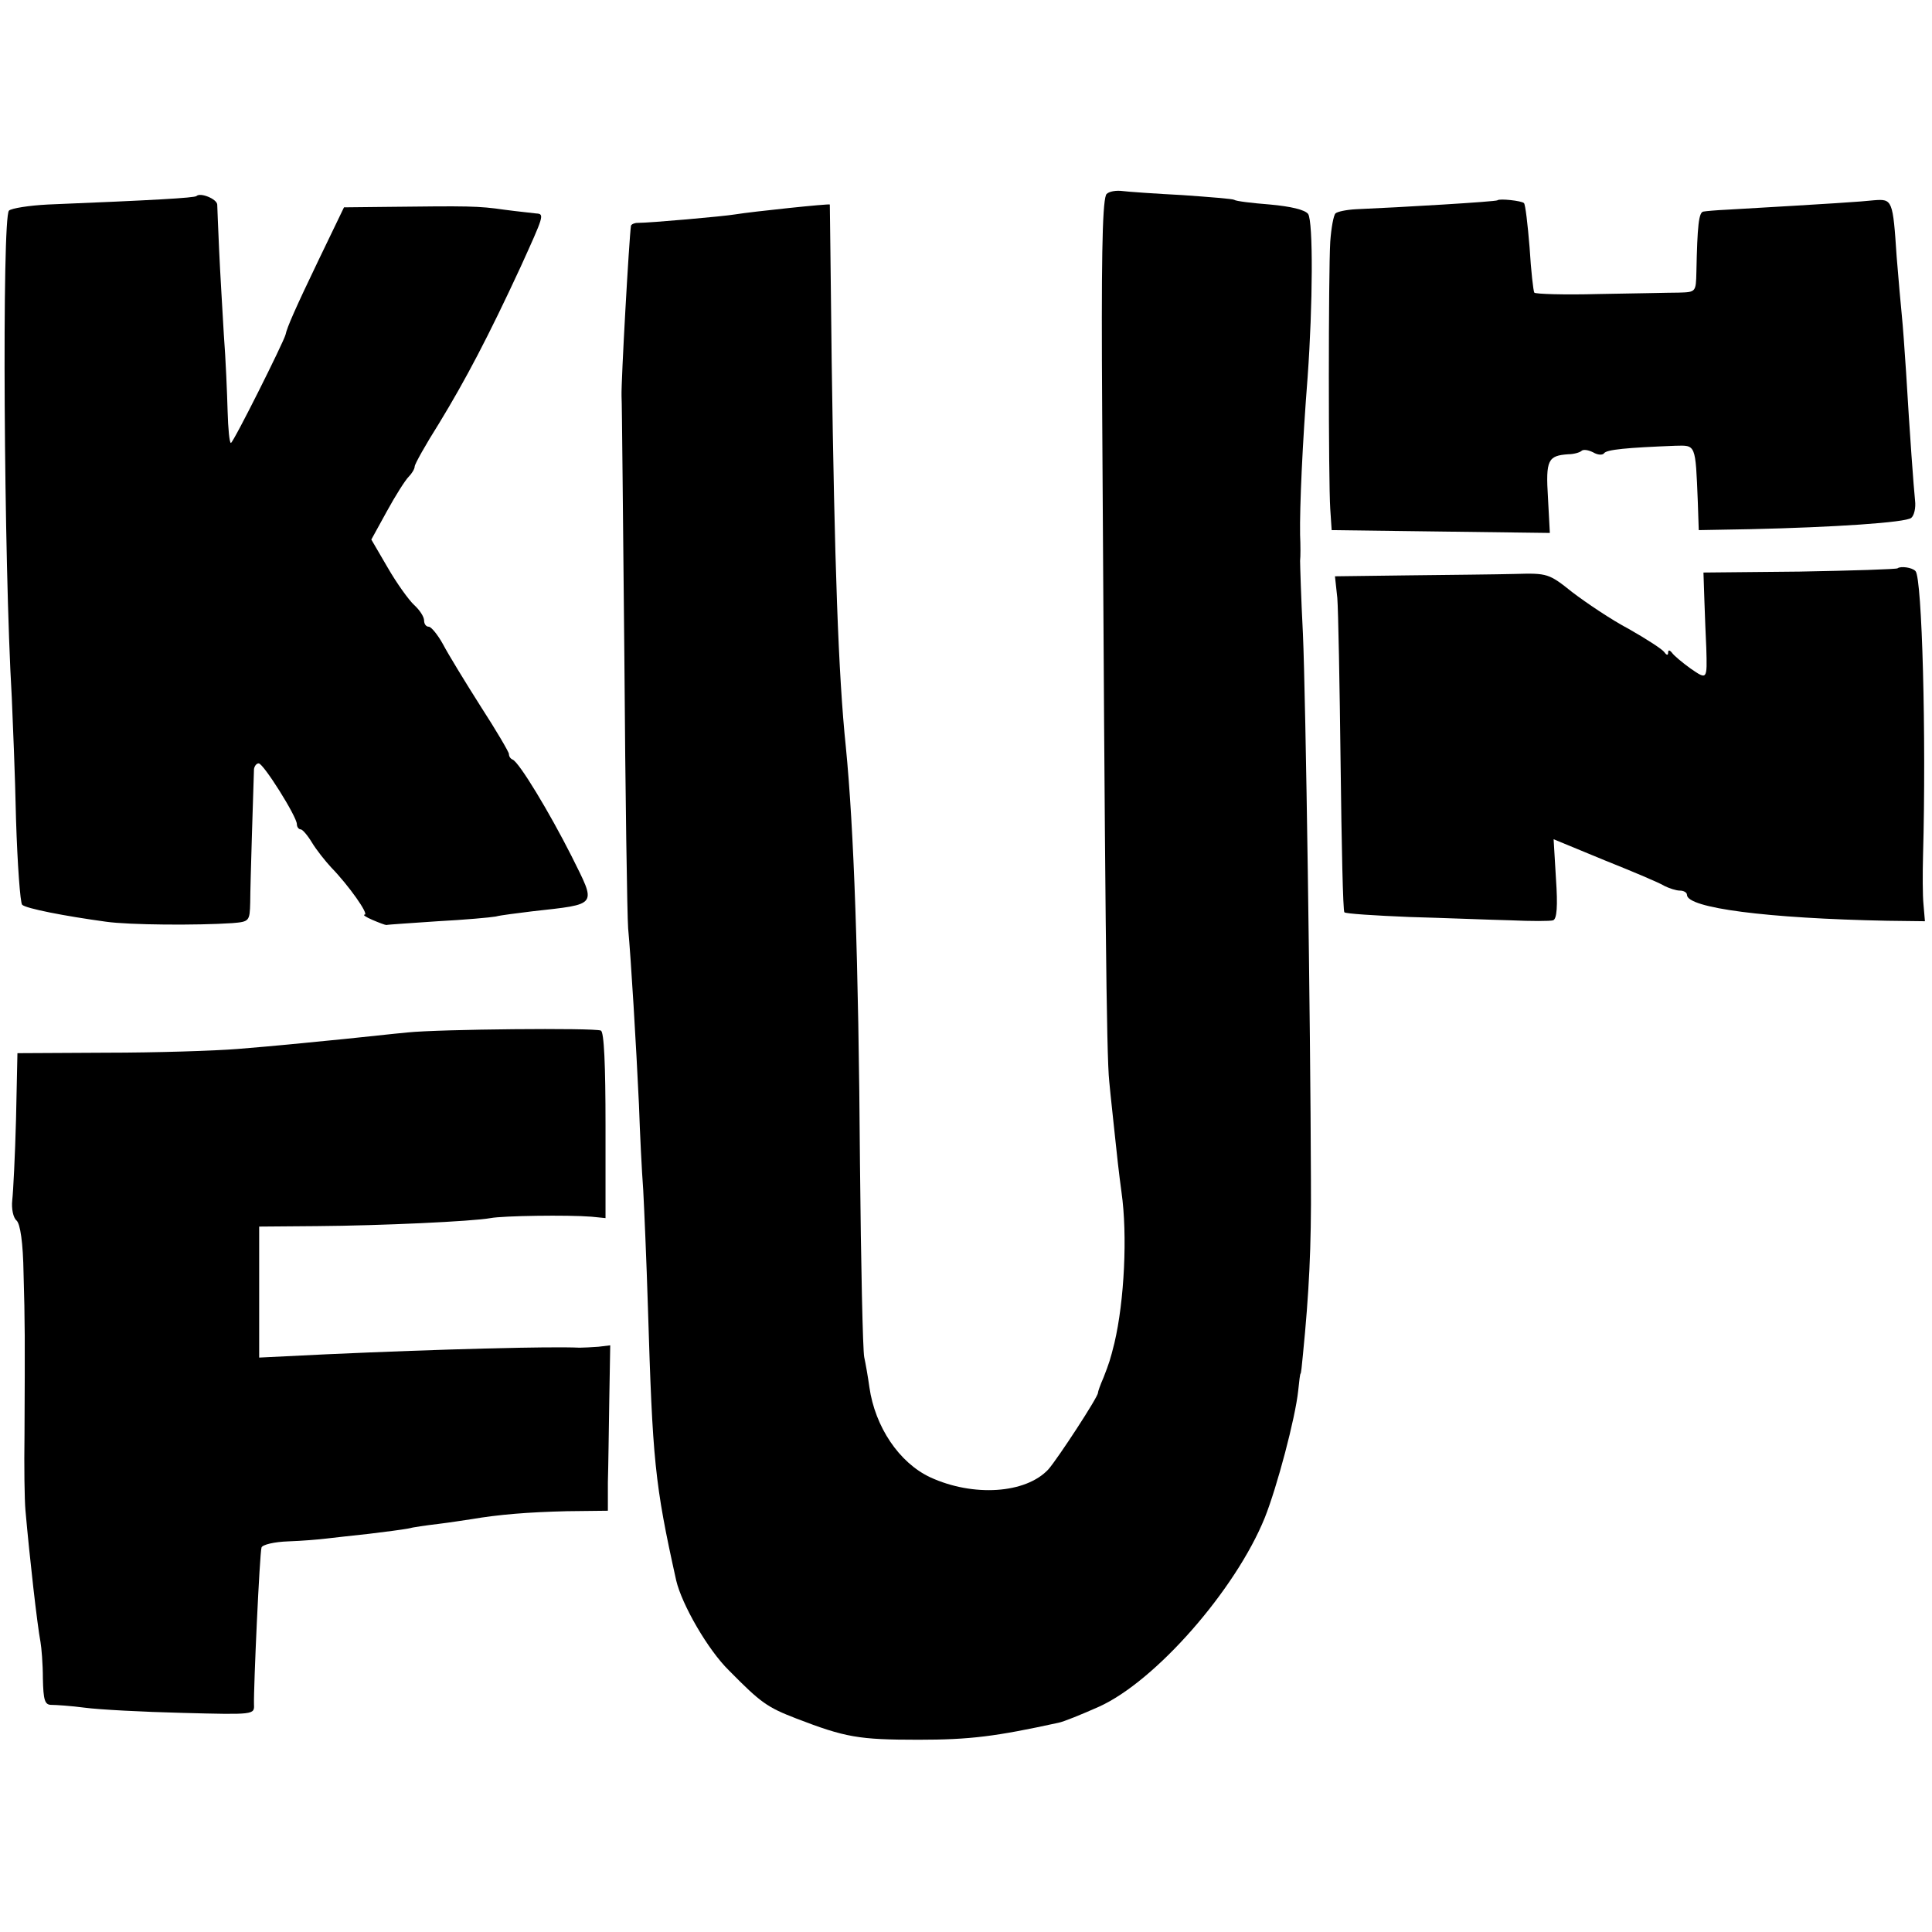 <?xml version="1.0" standalone="no"?>
<!DOCTYPE svg PUBLIC "-//W3C//DTD SVG 20010904//EN"
 "http://www.w3.org/TR/2001/REC-SVG-20010904/DTD/svg10.dtd">
<svg version="1.0" xmlns="http://www.w3.org/2000/svg"
 width="410pt" height="410pt" viewBox="0 0 410 410"
 preserveAspectRatio="xMidYMid meet">
<g transform="translate(0,410) scale(0.1,-0.1)"
fill="#000000" stroke="none">
<path d="M2347 3686 c-8 -22 -10 -147 -8 -461 6 -1038 9 -1366 15 -1420 3 -33
9 -85 12 -115 3 -30 9 -84 14 -120 13 -91 6 -231 -15 -320 -9 -36 -11 -42 -23
-73 -7 -16 -12 -30 -12 -33 0 -9 -85 -139 -105 -162 -48 -52 -160 -59 -251
-17 -66 31 -117 107 -129 191 -3 22 -8 50 -11 64 -3 14 -7 198 -9 410 -3 436
-13 712 -30 885 -16 153 -24 392 -30 815 -2 184 -4 335 -4 336 -2 2 -164 -15
-201 -21 -23 -4 -180 -18 -207 -18 -7 0 -13 -3 -14 -6 -4 -28 -21 -330 -20
-361 1 -14 3 -263 6 -555 2 -291 6 -550 8 -575 6 -64 17 -247 23 -375 2 -60 6
-141 9 -180 2 -38 7 -151 10 -250 10 -325 14 -372 60 -579 12 -51 67 -147 112
-191 68 -69 81 -78 143 -102 104 -40 132 -45 259 -45 110 0 164 7 297 36 11 2
50 18 86 34 120 54 290 248 352 401 26 65 65 212 71 270 2 20 4 36 5 36 1 0 3
18 5 40 13 131 18 228 17 370 -1 334 -11 1026 -17 1160 -4 77 -6 147 -6 155 1
8 1 33 0 55 -1 60 5 195 16 335 11 153 12 330 1 346 -7 9 -37 16 -81 20 -38 3
-72 7 -76 10 -3 2 -53 6 -110 10 -57 3 -116 7 -131 9 -15 1 -29 -3 -31 -9z"/>
<path d="M417 3684 c-4 -4 -94 -9 -315 -18 -40 -2 -78 -8 -83 -13 -15 -15 -11
-746 6 -1033 2 -47 7 -163 9 -259 3 -96 9 -177 13 -181 8 -8 90 -24 178 -36
49 -7 193 -8 268 -3 36 3 37 4 38 44 0 36 7 253 8 283 1 6 5 12 10 12 10 0 81
-113 81 -129 0 -6 4 -11 8 -11 4 0 15 -13 24 -28 9 -15 28 -39 41 -53 37 -38
80 -99 71 -100 -5 0 2 -5 16 -11 14 -6 27 -11 30 -11 3 1 52 4 109 8 57 3 112
8 123 10 11 3 46 7 77 11 142 16 137 10 84 117 -47 93 -111 199 -125 205 -5 2
-8 7 -8 12 0 4 -27 50 -60 101 -33 52 -69 111 -80 132 -11 20 -25 37 -30 37
-6 0 -10 6 -10 13 0 8 -9 22 -21 33 -11 10 -37 46 -56 79 l-35 60 33 60 c18
33 39 66 46 73 7 7 13 17 13 22 0 5 23 46 52 92 56 92 104 183 173 332 49 108
51 112 33 113 -7 1 -38 4 -68 8 -55 8 -76 8 -247 6 l-93 -1 -54 -112 c-49
-102 -67 -143 -70 -158 -4 -16 -111 -230 -116 -230 -3 0 -6 30 -7 68 -1 37 -4
110 -8 162 -3 53 -8 134 -10 180 -2 47 -4 90 -4 96 -1 12 -36 26 -44 18z"/>
<path d="M3178 3675 c-3 -3 -206 -15 -300 -19 -20 -1 -40 -5 -44 -9 -4 -4 -9
-31 -11 -60 -4 -66 -4 -507 0 -567 l3 -45 231 -3 232 -3 -4 75 c-5 80 0 89 43
92 12 0 25 4 28 7 4 4 15 2 25 -3 10 -6 20 -6 23 -2 5 8 49 12 151 16 44 1 43
5 48 -119 l2 -60 110 2 c176 4 329 14 341 24 6 5 10 21 8 37 -3 29 -11 138
-19 272 -3 47 -7 101 -9 120 -2 19 -7 76 -11 125 -8 121 -9 123 -48 120 -27
-3 -87 -7 -312 -20 -22 -1 -45 -3 -50 -4 -10 -1 -13 -30 -15 -128 -1 -43 -1
-43 -38 -44 -20 0 -97 -2 -170 -3 -73 -2 -134 0 -136 3 -2 3 -7 46 -10 96 -4
49 -9 92 -12 94 -5 5 -52 10 -56 6z"/>
<path d="M4027 2894 c-2 -2 -96 -5 -208 -7 l-204 -2 2 -60 c1 -33 3 -78 4
-100 2 -68 2 -68 -33 -44 -18 13 -36 28 -40 34 -5 6 -8 6 -8 0 0 -6 -3 -6 -8
1 -4 6 -38 28 -75 49 -38 20 -91 56 -120 78 -50 40 -53 41 -122 39 -38 -1
-140 -2 -226 -3 l-156 -2 5 -46 c2 -25 5 -185 7 -354 2 -170 5 -311 8 -313 2
-3 65 -7 138 -10 74 -2 170 -6 214 -7 44 -2 85 -2 91 0 8 3 10 30 6 88 l-5 84
109 -45 c60 -24 117 -48 126 -54 10 -5 25 -10 33 -10 8 0 15 -4 15 -9 0 -28
170 -50 425 -55 l80 -1 -3 35 c-2 19 -2 67 -1 105 7 252 -2 589 -16 603 -7 8
-32 11 -38 6z"/>
<path d="M865 1909 c-33 -3 -94 -10 -135 -14 -113 -11 -128 -13 -225 -21 -49
-4 -175 -8 -279 -8 l-189 -1 -3 -140 c-2 -77 -6 -155 -8 -172 -2 -18 2 -37 9
-43 8 -7 14 -47 15 -113 3 -104 3 -133 2 -342 -1 -66 0 -138 2 -160 9 -102 25
-243 32 -280 2 -11 5 -46 5 -77 1 -46 4 -56 18 -56 9 0 41 -2 71 -6 30 -4 124
-9 207 -11 153 -4 153 -4 152 18 -1 35 12 321 16 333 2 6 27 12 57 13 29 1 65
4 81 6 15 2 55 6 90 10 34 4 71 9 82 11 11 3 40 7 65 10 25 3 56 8 70 10 59
10 120 15 203 17 l87 1 0 60 c1 34 2 113 3 176 l2 115 -25 -3 c-14 -1 -32 -2
-40 -2 -62 3 -293 -3 -537 -14 l-143 -7 0 139 0 139 123 1 c136 1 330 10 368
17 26 5 164 7 214 3 l30 -3 0 197 c0 127 -3 199 -10 201 -15 6 -342 3 -410 -4z"/>
</g>
</svg>
